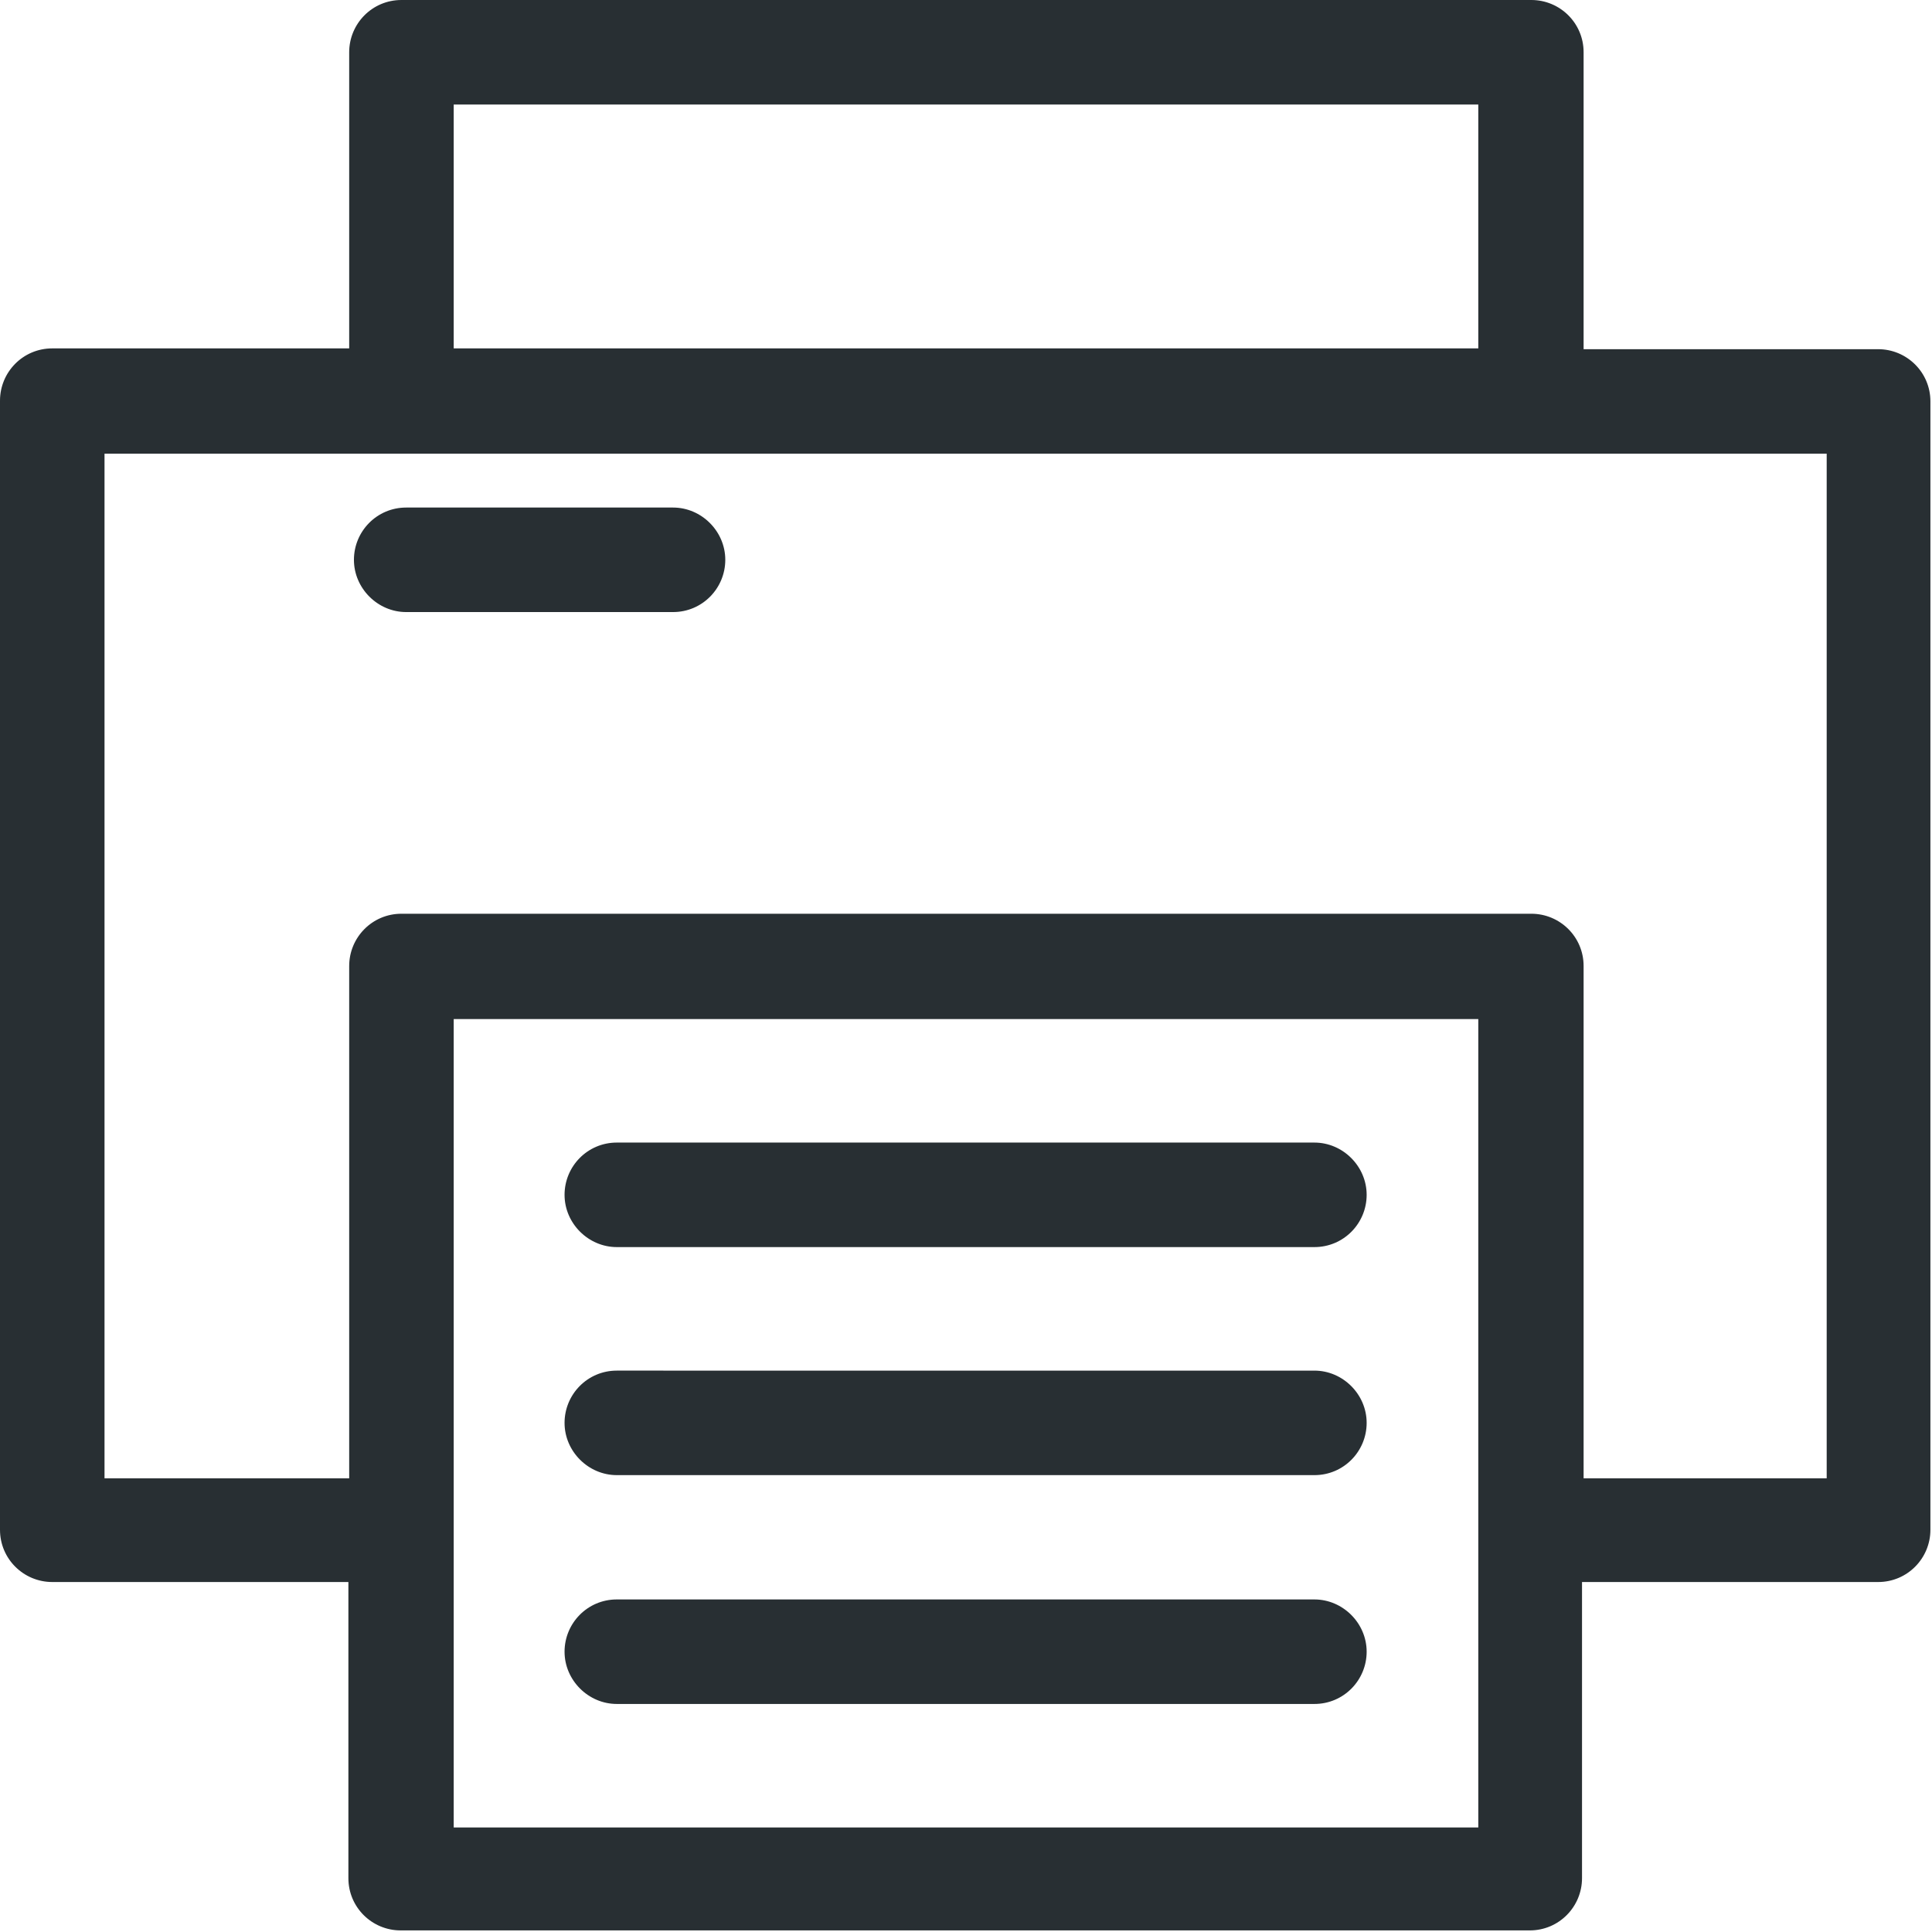 <?xml version="1.0" encoding="UTF-8"?>
<svg id="Layer_2" data-name="Layer 2" xmlns="http://www.w3.org/2000/svg" viewBox="0 0 24.4 24.4">
  <defs>
    <style>
      .cls-1 {
        fill: #282f33;
      }
    </style>
  </defs>
  <g id="Layer_1-2" data-name="Layer 1">
    <g>
      <path class="cls-1" d="M23.74,4.41h-3.74V.66c0-.37-.3-.66-.66-.66H5.07c-.37,0-.66.3-.66.66v3.74H.66c-.37,0-.66.3-.66.66v14.26c0,.37.3.66.66.66h3.74v3.74c0,.37.3.66.66.66h14.26c.37,0,.66-.3.66-.66v-3.74h3.74c.37,0,.66-.3.66-.66V5.07c0-.37-.3-.66-.66-.66ZM5.73,1.32h12.94v3.08H5.73V1.32ZM18.67,23.08H5.73v-10.21h12.94v10.21ZM23.08,18.67h-3.08v-6.45h0v-.02c0-.37-.3-.66-.66-.66H5.07c-.37,0-.66.3-.66.66v6.47H1.32V5.73h21.75v12.94Z"/>
      <path class="cls-1" d="M7.79,18.63h8.81c.37,0,.66-.3.66-.66s-.3-.66-.66-.66H7.79c-.37,0-.66.3-.66.66s.3.66.66.66Z"/>
      <path class="cls-1" d="M7.79,21.52h8.81c.37,0,.66-.3.66-.66s-.3-.66-.66-.66H7.79c-.37,0-.66.3-.66.66s.3.66.66.66Z"/>
      <path class="cls-1" d="M7.79,15.75h8.81c.37,0,.66-.3.66-.66s-.3-.66-.66-.66H7.79c-.37,0-.66.3-.66.66s.3.66.66.66Z"/>
      <path class="cls-1" d="M5.13,7.73h3.37c.37,0,.66-.3.66-.66s-.3-.66-.66-.66h-3.37c-.37,0-.66.3-.66.66s.3.66.66.66Z"/>
    </g>
  </g>
</svg>